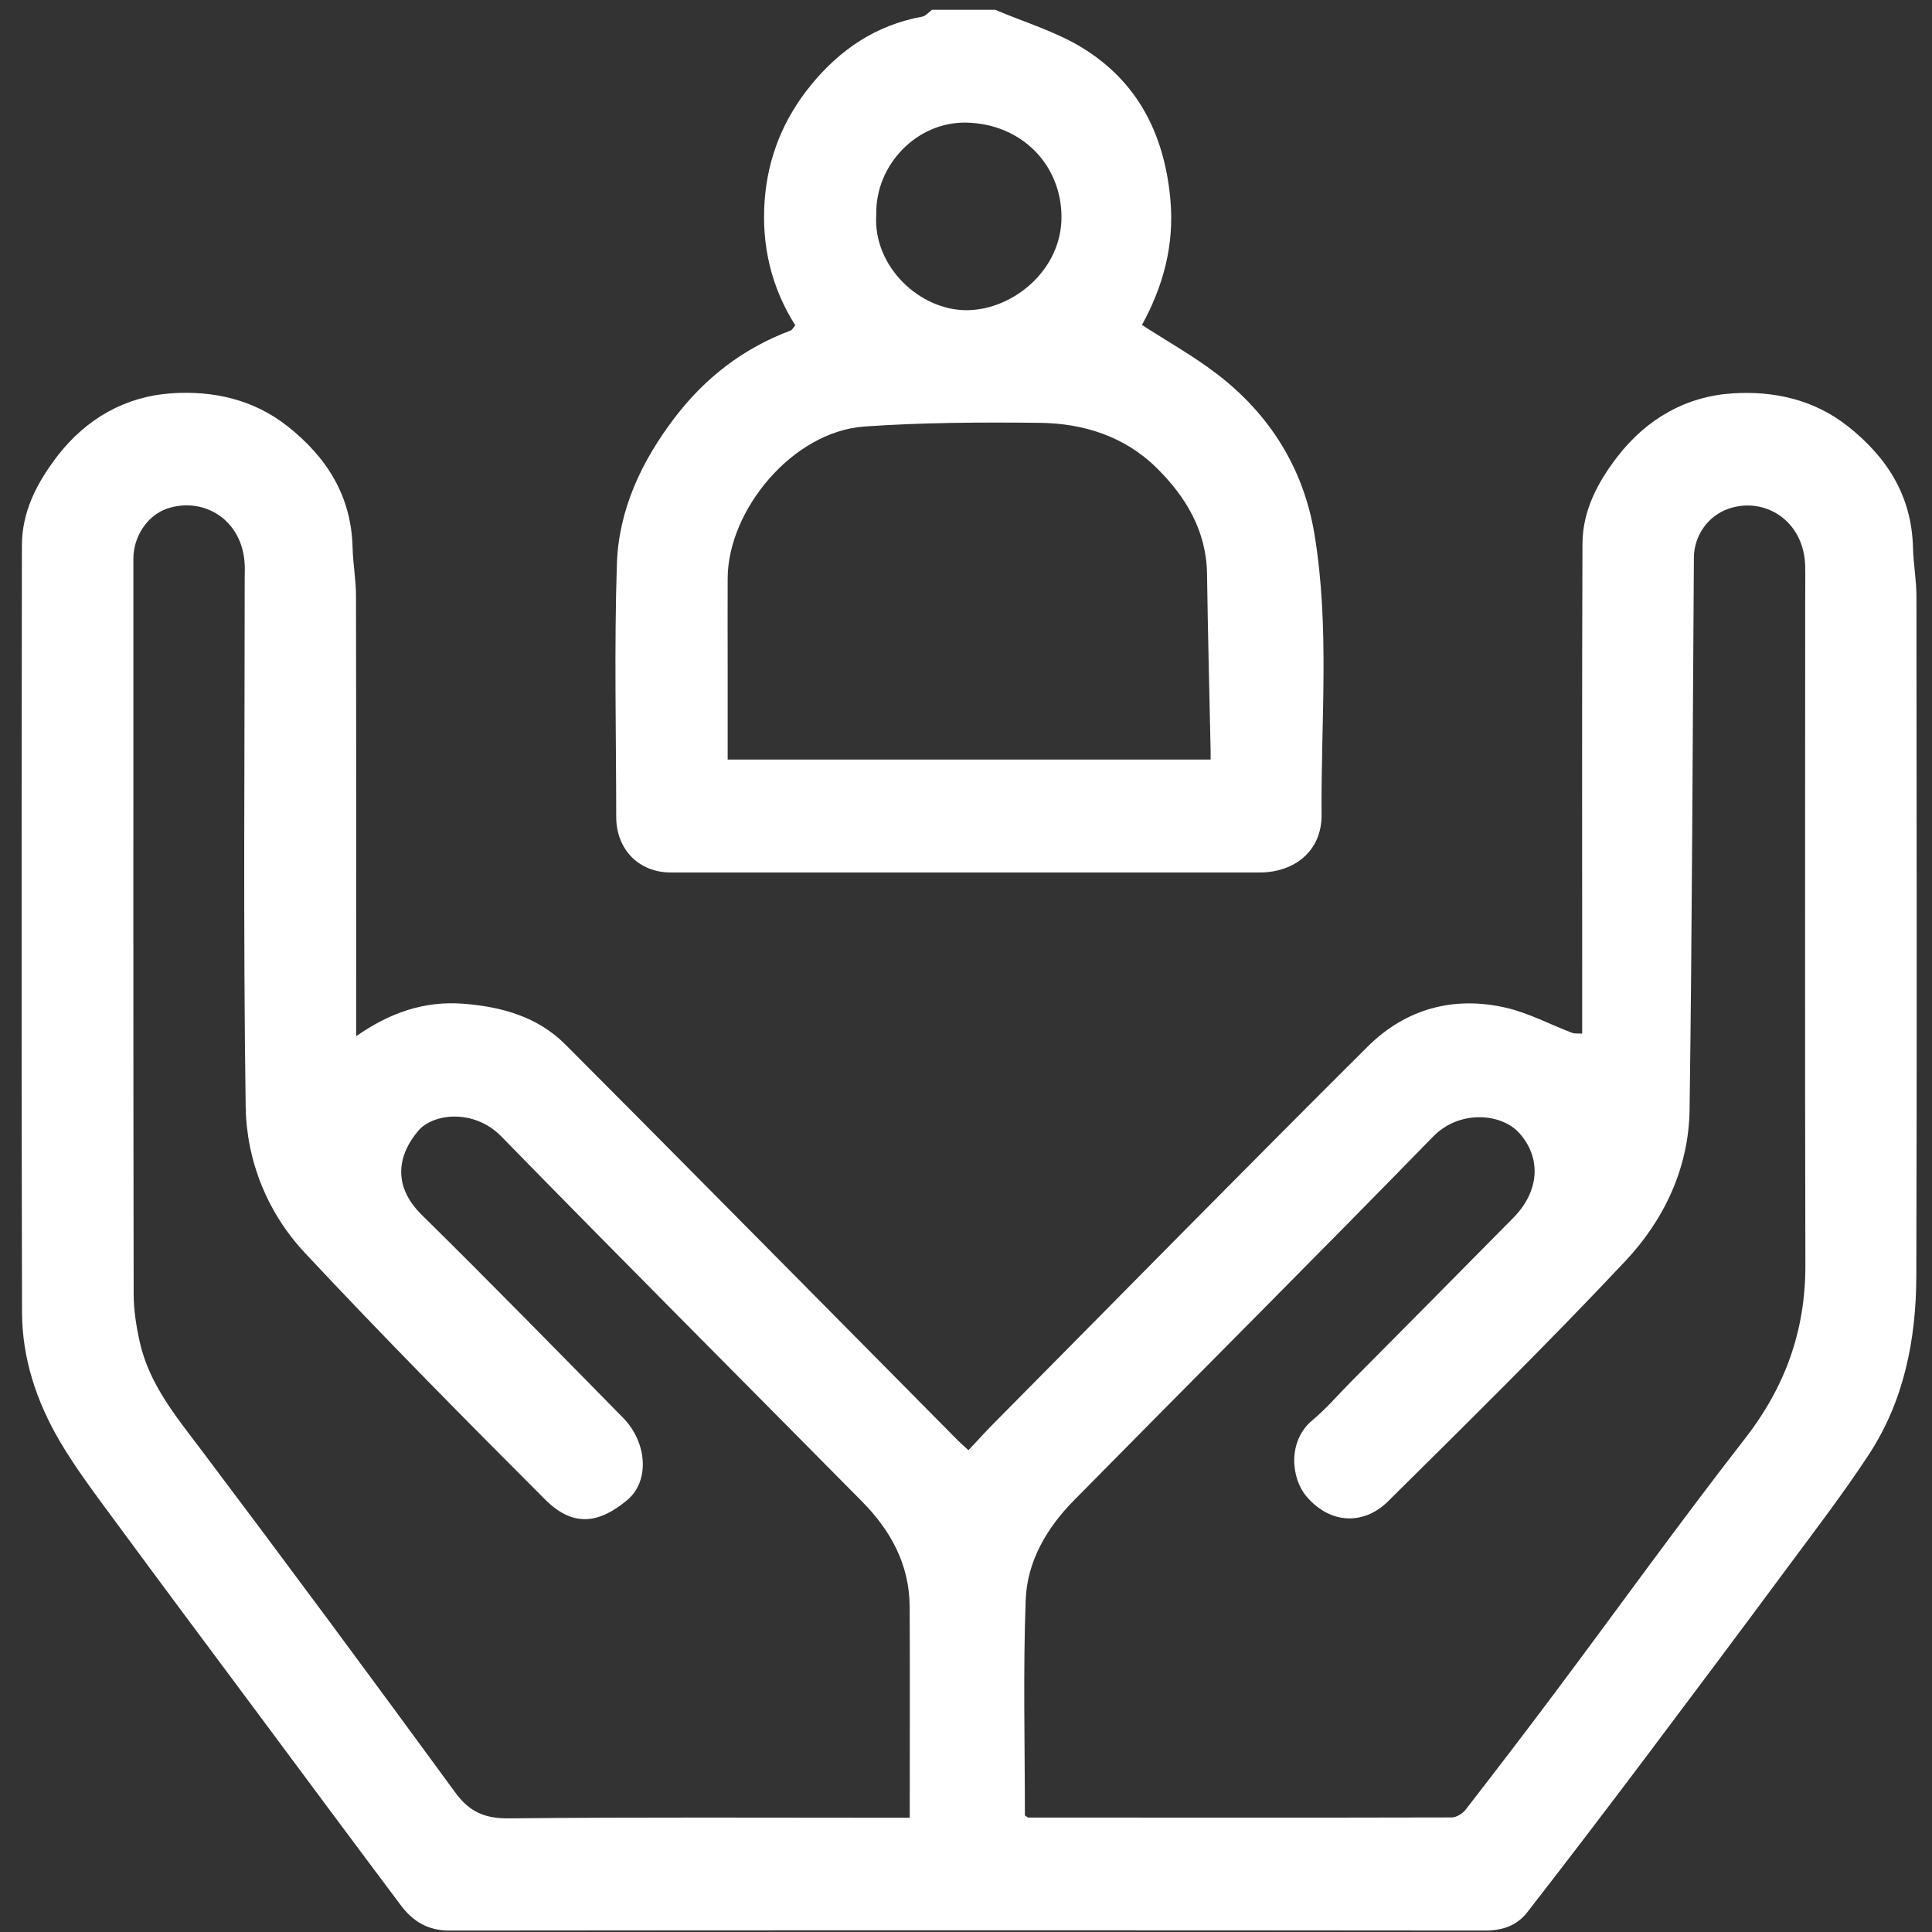 <svg width="50" height="50" viewBox="0 0 50 50" fill="none" xmlns="http://www.w3.org/2000/svg">
<rect x="0" y="0" width="50" height="50" fill="#333333" stroke="none"/>
<g clip-path="url(#clip0_346_1040)">
<path d="M25.755 0.253C26.51 0.575 27.315 0.812 28.009 1.236C29.438 2.112 30.13 3.463 30.288 5.146C30.401 6.357 30.091 7.43 29.554 8.41C30.198 8.827 30.878 9.207 31.49 9.675C32.856 10.718 33.733 12.116 34.016 13.813C34.418 16.223 34.183 18.663 34.202 21.09C34.21 22.007 33.519 22.58 32.596 22.58C27.518 22.58 22.439 22.58 17.361 22.58C16.535 22.58 15.95 21.986 15.948 21.147C15.946 18.963 15.894 16.778 15.965 14.598C16.011 13.185 16.607 11.931 17.46 10.811C18.251 9.772 19.243 9.01 20.463 8.553C20.502 8.539 20.526 8.483 20.582 8.42C19.961 7.438 19.703 6.352 19.79 5.18C19.874 4.059 20.279 3.074 20.98 2.211C21.735 1.282 22.674 0.647 23.868 0.431C23.959 0.414 24.036 0.315 24.119 0.254C24.664 0.254 25.209 0.254 25.755 0.254V0.253ZM31.331 19.657C31.331 19.564 31.331 19.503 31.331 19.442C31.299 17.914 31.259 16.386 31.238 14.858C31.223 13.735 30.687 12.855 29.936 12.112C29.11 11.295 28.042 10.955 26.909 10.943C25.398 10.926 23.882 10.933 22.374 11.038C20.51 11.168 18.842 13.198 18.832 14.962C18.828 15.722 18.832 16.481 18.832 17.241C18.832 18.042 18.832 18.845 18.832 19.657H31.332H31.331ZM22.678 5.548C22.584 6.889 23.801 8.041 25.034 8.028C26.221 8.016 27.486 6.983 27.471 5.595C27.457 4.25 26.432 3.213 25.029 3.174C23.734 3.137 22.65 4.266 22.678 5.55V5.548Z" fill="white"/>
<path d="M25.062 37.533C25.289 37.293 25.488 37.07 25.697 36.859C28.925 33.598 32.142 30.325 35.393 27.088C36.376 26.109 37.619 25.767 38.974 26.08C39.564 26.216 40.116 26.514 40.688 26.73C40.757 26.756 40.842 26.743 40.947 26.75C40.947 26.443 40.947 26.153 40.947 25.864C40.947 21.933 40.939 18.002 40.954 14.071C40.958 13.209 41.355 12.468 41.869 11.806C42.619 10.838 43.634 10.26 44.828 10.181C45.893 10.111 46.941 10.334 47.826 11.035C48.839 11.837 49.476 12.835 49.508 14.174C49.518 14.587 49.595 15 49.597 15.412C49.603 21.285 49.611 27.157 49.594 33.029C49.589 34.672 49.274 36.263 48.357 37.657C47.708 38.644 46.989 39.585 46.285 40.534C45.054 42.195 43.817 43.85 42.574 45.501C41.567 46.838 40.552 48.17 39.524 49.491C39.26 49.831 38.886 49.964 38.441 49.962C29.501 49.954 20.559 49.953 11.618 49.962C11.07 49.962 10.682 49.72 10.376 49.312C9.126 47.647 7.886 45.974 6.644 44.304C5.411 42.647 4.174 40.992 2.95 39.327C2.464 38.668 1.967 38.01 1.552 37.307C0.95 36.285 0.573 35.158 0.57 33.965C0.553 27.35 0.559 20.733 0.567 14.117C0.567 13.232 0.965 12.48 1.485 11.803C2.232 10.833 3.249 10.257 4.445 10.178C5.51 10.108 6.558 10.332 7.443 11.033C8.456 11.834 9.093 12.833 9.125 14.171C9.135 14.585 9.212 14.997 9.213 15.41C9.221 19.194 9.217 22.98 9.217 26.818C10.074 26.215 10.982 25.895 12 25.977C12.984 26.056 13.911 26.309 14.634 27.034C16.891 29.295 19.136 31.569 21.385 33.838C22.511 34.975 23.637 36.115 24.765 37.253C24.863 37.353 24.97 37.445 25.062 37.53V37.533ZM26.524 46.983C26.584 47.022 26.596 47.038 26.609 47.038C30.262 47.04 33.914 47.044 37.568 47.035C37.691 47.035 37.85 46.937 37.93 46.834C38.715 45.823 39.492 44.807 40.259 43.783C41.893 41.599 43.486 39.381 45.161 37.23C46.2 35.894 46.727 34.437 46.723 32.745C46.709 27.019 46.718 21.294 46.718 15.568C46.718 15.261 46.724 14.953 46.718 14.646C46.687 13.472 45.667 12.843 44.731 13.167C44.208 13.349 43.842 13.857 43.838 14.427C43.804 19.191 43.793 23.955 43.726 28.719C43.706 30.225 43.068 31.569 42.064 32.636C40.069 34.759 37.992 36.804 35.922 38.855C35.302 39.469 34.436 39.454 33.817 38.734C33.413 38.266 33.313 37.3 33.963 36.757C34.32 36.461 34.626 36.1 34.954 35.769C36.359 34.352 37.766 32.936 39.167 31.514C39.854 30.818 39.889 29.948 39.311 29.315C38.85 28.81 37.771 28.717 37.091 29.413C34.011 32.571 30.889 35.688 27.794 38.829C27.095 39.537 26.582 40.403 26.545 41.403C26.476 43.259 26.524 45.12 26.524 46.983ZM23.544 47.043C23.544 45.181 23.551 43.379 23.542 41.577C23.536 40.487 23.05 39.607 22.307 38.856C19.195 35.707 16.065 32.575 12.971 29.408C12.272 28.694 11.215 28.808 10.826 29.263C10.326 29.848 10.118 30.657 10.917 31.443C12.671 33.17 14.394 34.933 16.122 36.689C16.749 37.325 16.821 38.329 16.235 38.819C15.537 39.403 14.858 39.559 14.108 38.808C12.007 36.704 9.914 34.59 7.884 32.417C6.919 31.384 6.378 30.041 6.358 28.636C6.292 24.075 6.333 19.513 6.333 14.952C6.333 14.839 6.339 14.725 6.333 14.612C6.278 13.432 5.248 12.842 4.314 13.167C3.816 13.341 3.452 13.882 3.452 14.458C3.452 20.799 3.448 27.14 3.459 33.482C3.459 33.902 3.527 34.33 3.619 34.741C3.866 35.834 4.561 36.665 5.216 37.534C7.428 40.469 9.613 43.423 11.783 46.391C12.151 46.895 12.551 47.065 13.167 47.059C16.484 47.026 19.801 47.043 23.118 47.043H23.547H23.544Z" fill="white"/>
</g>
<defs>
<clipPath id="clip0_346_1040">
<rect width="49.046" height="49.709" fill="white" transform="translate(0.56 0.253)"/>
</clipPath>
</defs>
</svg>
